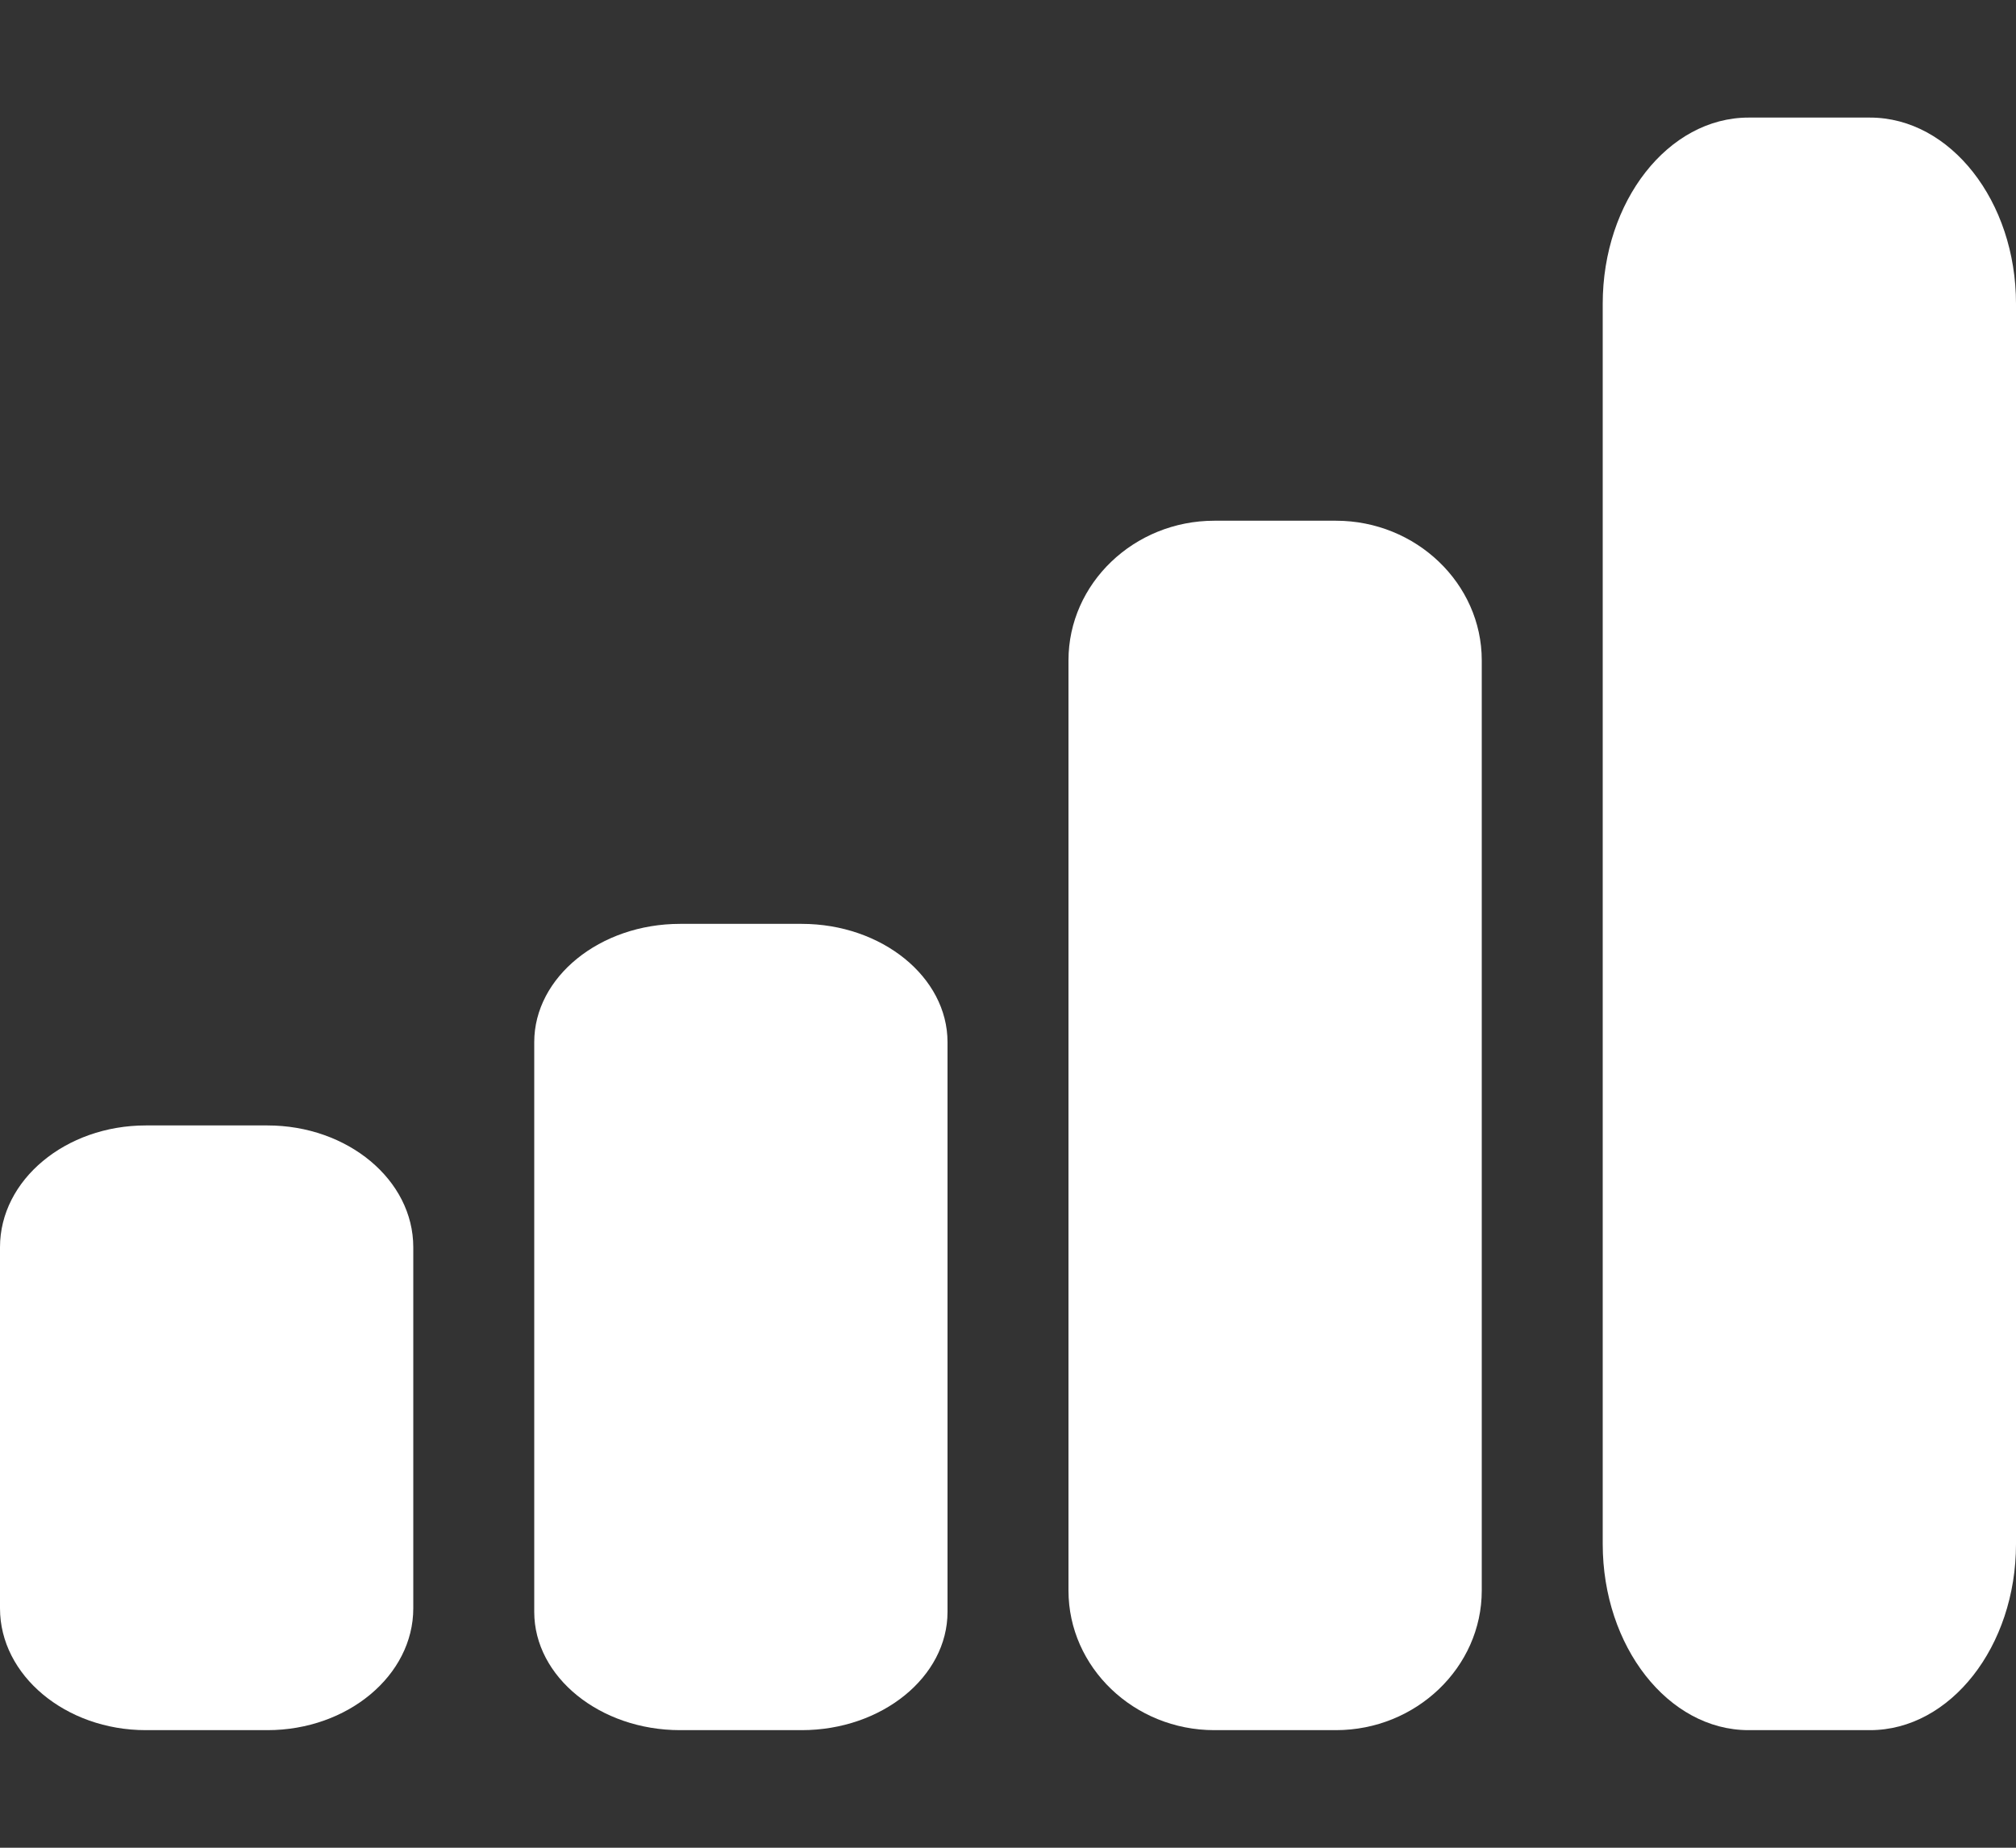 <svg width="12" height="11" viewBox="0 0 12 11" fill="none" xmlns="http://www.w3.org/2000/svg">
<rect x="0" y="0" width="12" height="11" fill="#333333" stroke="none"/>
<path d="M0.868 10.3H1.592C2.069 10.3 2.46 9.974 2.46 9.575V7.425C2.46 7.024 2.069 6.7 1.592 6.7H0.868C0.391 6.7 0 7.024 0 7.425V9.575C0 9.974 0.391 10.3 0.868 10.3Z" fill="white"/>
<path d="M4.772 5.5H4.048C3.571 5.5 3.18 5.817 3.18 6.204V9.596C3.18 9.983 3.571 10.3 4.048 10.3H4.772C5.249 10.3 5.64 9.983 5.64 9.596V6.204C5.64 5.817 5.249 5.5 4.772 5.5Z" fill="white"/>
<path d="M7.952 3.1H7.228C6.75 3.1 6.36 3.474 6.36 3.931V9.469C6.36 9.926 6.75 10.3 7.228 10.3H7.952C8.429 10.3 8.82 9.926 8.82 9.469V3.931C8.82 3.474 8.429 3.1 7.952 3.1Z" fill="white"/>
<path d="M11.131 0.7H10.408C9.93 0.7 9.54 1.198 9.54 1.808V9.192C9.54 9.802 9.93 10.3 10.408 10.3H11.131C11.609 10.3 12 9.802 12 9.192V1.808C12 1.198 11.609 0.7 11.131 0.7Z" fill="white"/>
</svg>
